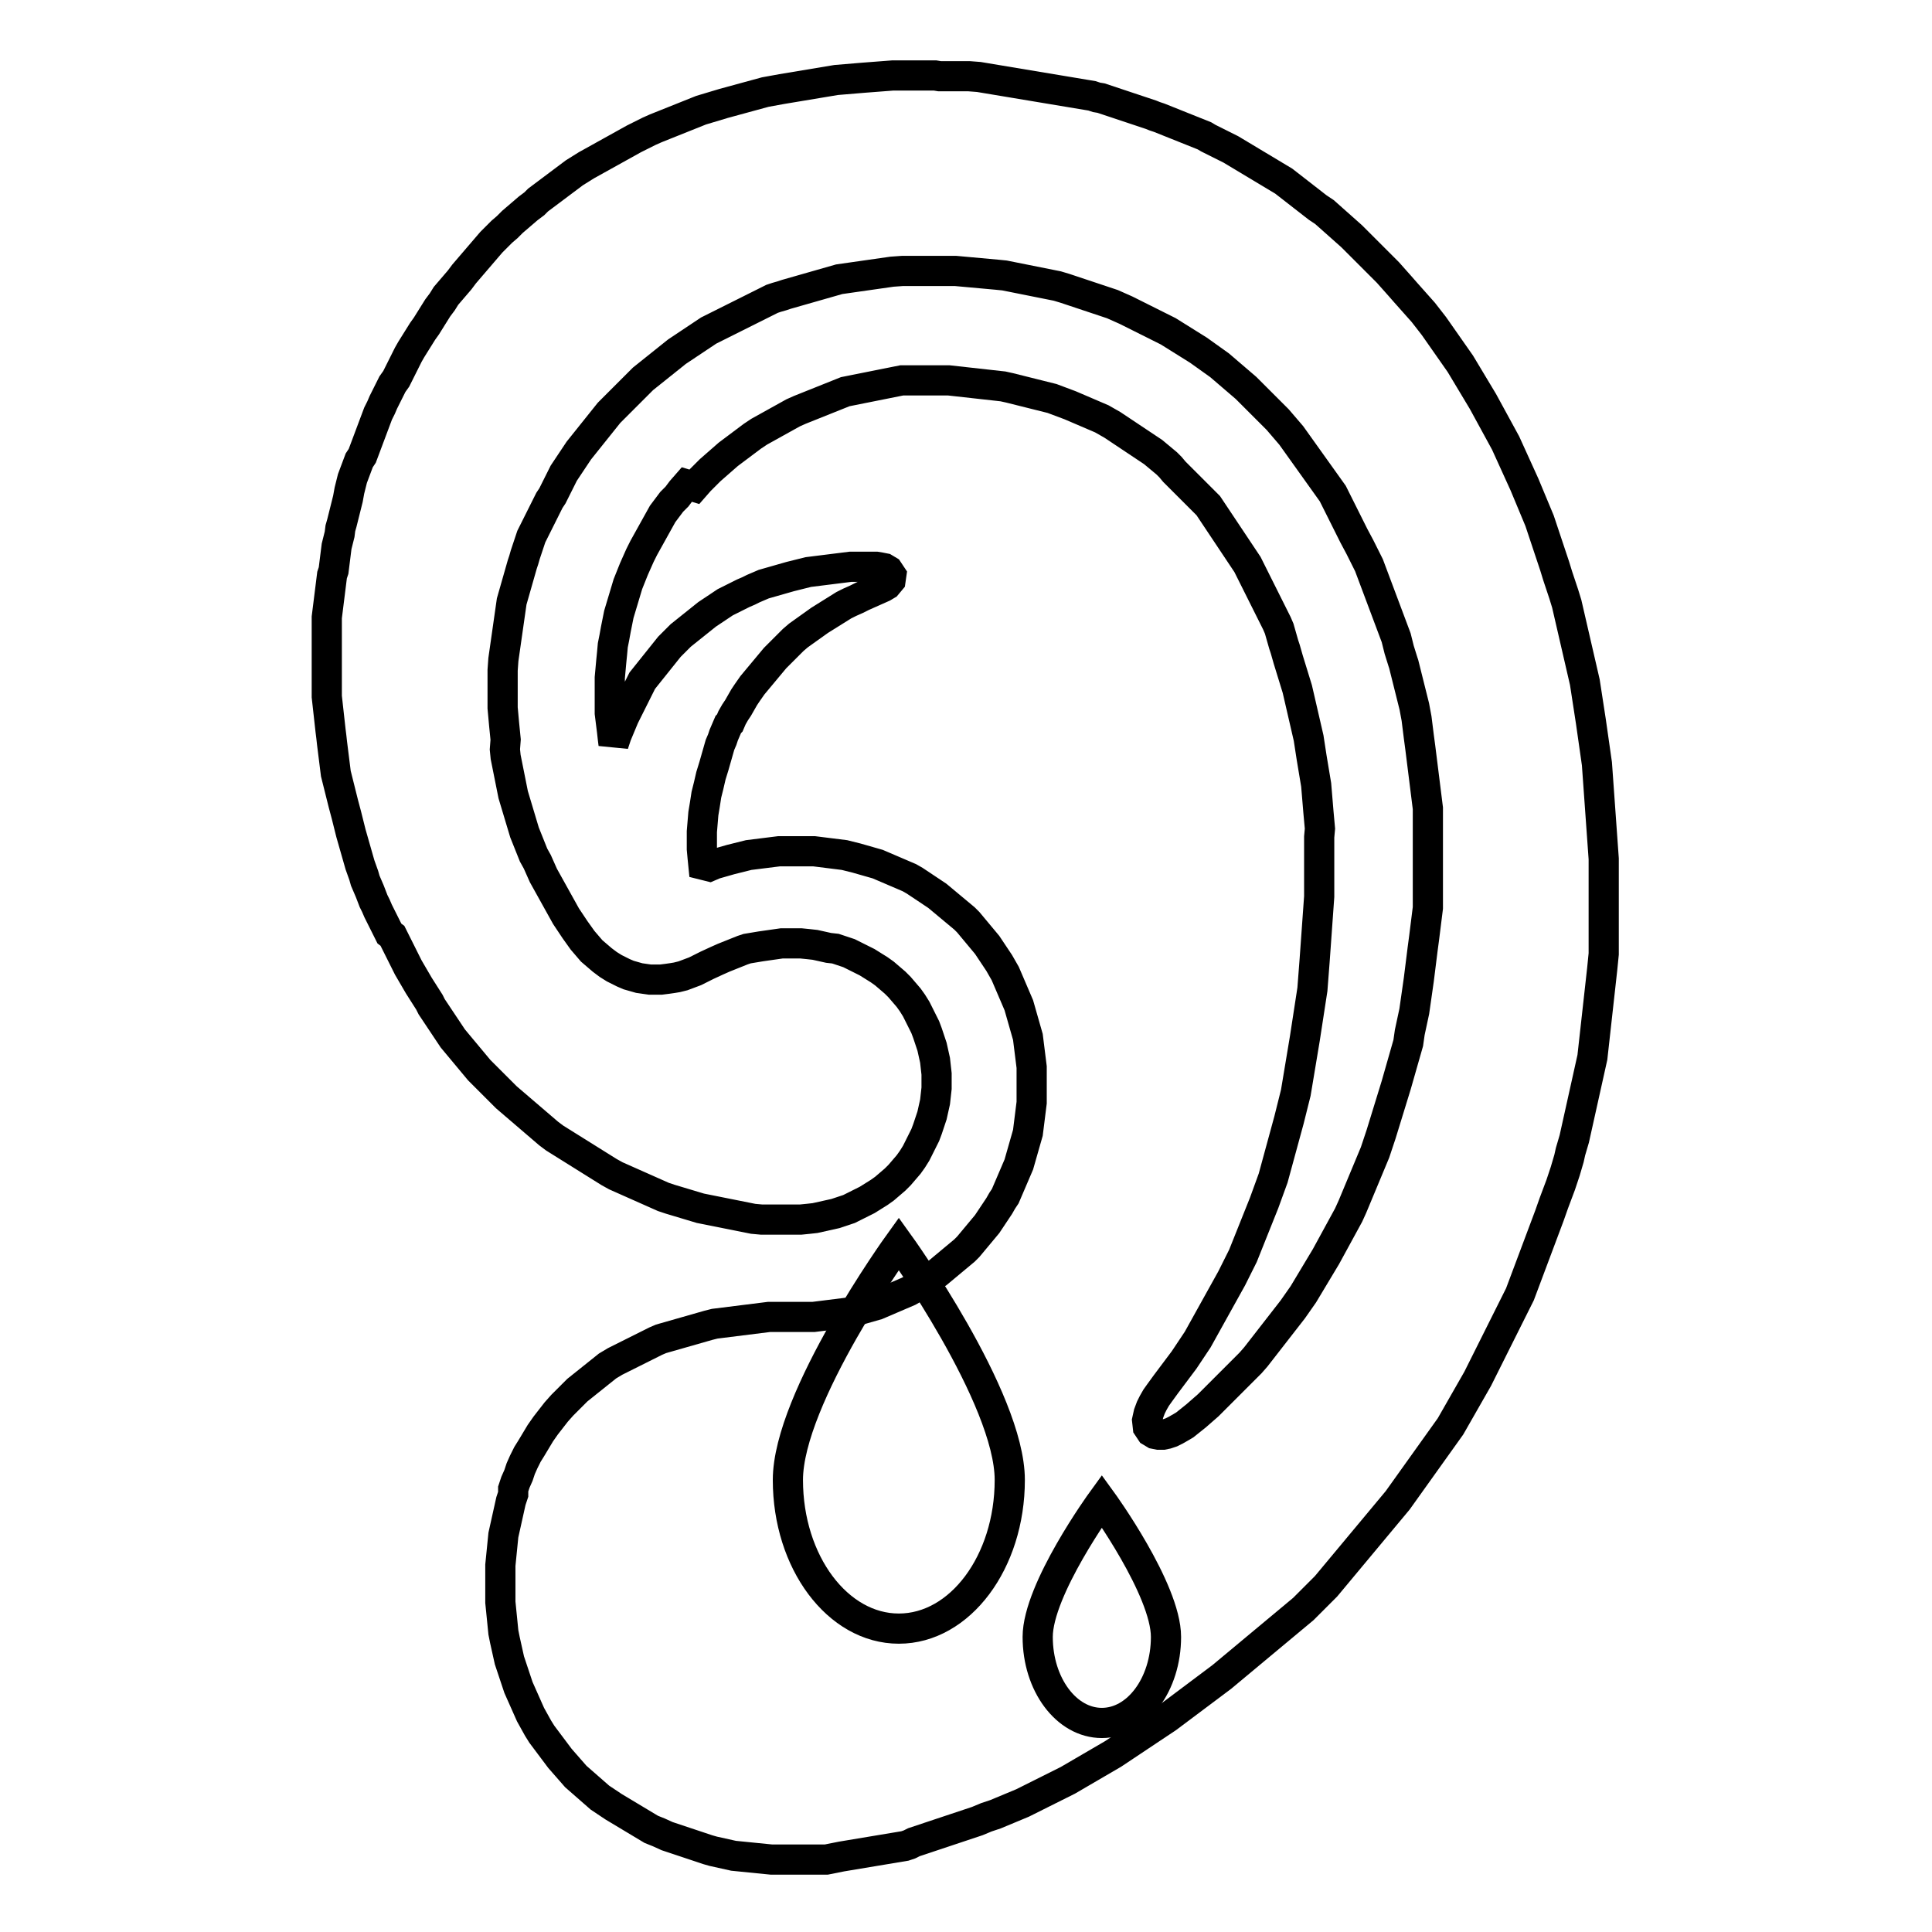 <?xml version="1.0" encoding="utf-8"?>
<!-- Svg Vector Icons : http://www.onlinewebfonts.com/icon -->
<!DOCTYPE svg PUBLIC "-//W3C//DTD SVG 1.1//EN" "http://www.w3.org/Graphics/SVG/1.1/DTD/svg11.dtd">
<svg version="1.1" xmlns="http://www.w3.org/2000/svg" xmlns:xlink="http://www.w3.org/1999/xlink" x="0px" y="0px" viewBox="0 0 256 256" enable-background="new 0 0 256 256" xml:space="preserve">
<g> <path stroke-width="4" fill-opacity="0" stroke="#000000"  d="M119.6,10l-1.3,0l-1.3,0.1l-1.3,0.1l-1.3,0.1l-1.2,0.1l-1.2,0.1l-1.2,0.1l-1.2,0.2l-1.2,0.2l-1.2,0.2 l-1.2,0.2l-1.2,0.2l-1.2,0.2l-1.1,0.2l-1.1,0.2l-1.1,0.3l-1.1,0.3l-1.1,0.3L97,13.4l-1.1,0.3l-1,0.3l-1,0.3l-1,0.3l-1,0.4l-1,0.4 l-1,0.4l-1,0.4l-1,0.4l-1,0.4l-0.9,0.4L85,17.9L84,18.4l-0.9,0.5l-0.9,0.5l-0.9,0.5l-0.9,0.5l-0.9,0.5l-0.9,0.5l-0.9,0.5l-0.8,0.5 l-0.8,0.5l-0.8,0.6l-0.8,0.6l-0.8,0.6l-0.8,0.6l-0.8,0.6l-0.8,0.6L70.8,27l-0.8,0.6l-0.7,0.6l-0.7,0.6l-0.7,0.6l-0.7,0.7l-0.7,0.6 l-0.7,0.7l-0.7,0.7l-0.6,0.7l-0.6,0.7l-1.2,1.4l-0.6,0.7l-0.6,0.7l-0.6,0.8l-0.6,0.7l-0.6,0.7l-0.6,0.7L58.6,40L58,40.8l-0.5,0.8 L57,42.4l-0.5,0.8L56,43.9l-0.5,0.8L55,45.5l-0.5,0.8L54.1,47l-0.4,0.8l-0.4,0.8l-0.4,0.8l-0.4,0.8L52,50.9l-0.4,0.8l-0.4,0.8 l-0.4,0.8L50.5,54l-0.4,0.8l-0.3,0.8l-0.3,0.8l-0.3,0.8l-0.3,0.8l-0.3,0.8l-0.3,0.8l-0.3,0.8L47.6,61l-0.3,0.8L47,62.6l-0.3,0.8 l-0.2,0.8L46.3,65l-0.2,1.1l-0.2,0.8l-0.2,0.8l-0.2,0.8l-0.2,0.8L45.1,70L45,70.8l-0.2,0.8l-0.2,0.8l-0.1,0.8l-0.1,0.8l-0.1,0.8 l-0.1,0.8L44,76.2L43.9,77l-0.1,0.8l-0.1,0.8l-0.1,0.8l-0.1,0.8l-0.1,0.8l-0.1,0.8l0,0.8v7.5l0,1.3l0,0.9l0.1,0.9l0.1,0.9l0.1,0.9 l0.1,0.9l0.1,0.9l0.1,0.8l0.1,0.9l0.1,0.8l0.1,0.8l0.1,0.8l0.1,0.8l0.1,0.8l0.2,0.8l0.2,0.8l0.2,0.8l0.2,0.8l0.2,0.8l0.4,1.5 l0.2,0.8l0.2,0.8l0.2,0.8l0.2,0.7l0.2,0.7l0.2,0.7l0.2,0.7l0.2,0.7l0.2,0.7l0.5,1.4l0.2,0.7l0.3,0.7l0.3,0.7l0.5,1.3l0.3,0.6 l0.3,0.7l0.3,0.6l0.3,0.6l0.3,0.6l0.3,0.6l0.3,0.6L52,124l0.3,0.6l0.3,0.6l0.3,0.6l0.3,0.6l0.3,0.6l0.6,1.2l0.7,1.2l0.7,1.2 l0.7,1.1l0.7,1.1l0.3,0.6l0.4,0.6l0.4,0.6l0.4,0.6l0.4,0.6l0.4,0.6l0.4,0.6l0.4,0.6l0.5,0.6l0.5,0.6l0.5,0.6L62,140l0.5,0.6 l0.5,0.6l0.5,0.6l0.6,0.6l0.6,0.6l0.6,0.6l0.6,0.6l0.6,0.6l0.6,0.6l0.7,0.6l0.7,0.6l0.7,0.6l0.7,0.6l0.7,0.6l0.7,0.6l0.7,0.6 l0.7,0.6l0.8,0.6l0.8,0.5l0.8,0.5l0.8,0.5l0.8,0.5l0.8,0.5l0.8,0.5l0.8,0.5l0.8,0.5l0.8,0.5l0.9,0.5l0.9,0.4l0.9,0.4l0.9,0.4 l0.9,0.4l0.9,0.4l0.9,0.4l0.9,0.4l0.9,0.3l1,0.3l1,0.3l1,0.3l1,0.3l1,0.2l1,0.2l0.5,0.1l0.5,0.1l0.5,0.1l0.5,0.1l0.5,0.1l0.5,0.1 l1,0.2l0.5,0.1l0.5,0.1l1.1,0.1l0.5,0l0.5,0h4.2l1-0.1l0.9-0.1l0.9-0.2l0.9-0.2l0.9-0.2l0.9-0.3l0.9-0.3l0.8-0.4l0.8-0.4l0.8-0.4 l0.8-0.5l0.8-0.5l0.7-0.5l0.7-0.6l0.7-0.6l0.6-0.6l0.6-0.7l0.6-0.7l0.5-0.7l0.5-0.8l0.4-0.8l0.4-0.8l0.4-0.8l0.3-0.8l0.3-0.9 l0.3-0.9l0.2-0.9l0.2-0.9l0.1-0.9l0.1-0.9v-1.9l-0.1-0.9l-0.1-0.9l-0.2-0.9l-0.2-0.9l-0.3-0.9l-0.3-0.9l-0.3-0.8l-0.4-0.8l-0.4-0.8 l-0.4-0.8l-0.5-0.8l-0.5-0.7l-0.6-0.7l-0.6-0.7l-0.6-0.6l-0.7-0.6l-0.7-0.6l-0.7-0.5l-0.8-0.5l-0.8-0.5l-0.8-0.4l-0.8-0.4l-0.8-0.4 l-0.9-0.3l-0.9-0.3l-0.9-0.1l-0.9-0.2l-0.9-0.2l-0.9-0.1l-1-0.1h-2.5l-0.7,0.1l-0.7,0.1l-0.7,0.1l-0.7,0.1l-0.6,0.1l-0.6,0.1 l-0.6,0.1l-0.6,0.2l-0.5,0.2l-0.5,0.2l-0.5,0.2l-1,0.4l-0.9,0.4l-1.3,0.6l-0.8,0.4l-0.8,0.4l-0.8,0.3l-0.8,0.3l-0.8,0.2l-0.6,0.1 l-0.7,0.1l-0.8,0.1h-0.8l-0.7,0l-0.7-0.1l-0.7-0.1l-0.7-0.2l-0.7-0.2l-0.7-0.3l-0.6-0.3l-0.6-0.3l-0.8-0.5l-0.8-0.6l-0.7-0.6 l-0.7-0.6l-0.6-0.7l-0.6-0.7l-0.5-0.7l-0.5-0.7l-0.6-0.9l-0.6-0.9l-0.5-0.9l-0.5-0.9l-0.5-0.9l-0.5-0.9l-0.5-0.9l-0.5-0.9l-0.4-0.9 l-0.4-0.9l-0.5-0.9l-0.4-1l-0.4-1l-0.4-1l-0.3-1l-0.3-1l-0.3-1l-0.3-1l-0.3-1l-0.2-1l-0.2-1l-0.2-1l-0.2-1l-0.2-1l-0.1-1L67,98 l-0.1-1l-0.1-1l-0.1-1.1l-0.1-1.1v-5l0.1-1.4l0.1-0.7l0.1-0.7l0.1-0.7l0.1-0.7l0.1-0.7l0.2-1.4l0.2-1.4l0.1-0.7l0.1-0.7l0.2-0.7 l0.2-0.7l0.2-0.7l0.2-0.7l0.2-0.7l0.2-0.7l0.2-0.7l0.2-0.6l0.2-0.7l0.2-0.6l0.2-0.6l0.2-0.6l0.2-0.6l0.3-0.6l0.3-0.6l0.3-0.6 l0.3-0.6l0.3-0.6l0.3-0.6l0.3-0.6l0.3-0.6l0.4-0.6l0.3-0.6l0.3-0.6l0.3-0.6l0.3-0.6l0.3-0.6l0.4-0.6l0.4-0.6l0.4-0.6l0.4-0.6 l0.4-0.6l0.4-0.5l0.4-0.5l0.4-0.5l0.4-0.5l0.4-0.5l0.4-0.5l0.4-0.5l0.4-0.5l0.4-0.5l0.4-0.5l0.5-0.5l0.5-0.5l0.5-0.5l0.5-0.5 l0.5-0.5l0.5-0.5l0.5-0.5l0.5-0.5l0.5-0.5l0.5-0.4l0.5-0.4l0.5-0.4l0.5-0.4l0.5-0.4l0.5-0.4l0.5-0.4l0.5-0.4l0.5-0.4l0.6-0.4 l0.6-0.4l0.6-0.4l0.6-0.4l0.6-0.4l0.6-0.4l0.6-0.4l0.6-0.3l0.6-0.3l0.6-0.3l0.6-0.3l0.6-0.3l0.6-0.3l0.6-0.3l0.6-0.3l0.6-0.3 l0.6-0.3l0.6-0.3l0.6-0.3l0.6-0.3l0.6-0.3l0.6-0.2l0.7-0.2l0.6-0.2l0.7-0.2l0.7-0.2l0.7-0.2l0.7-0.2l0.7-0.2l0.7-0.2l0.7-0.2 l0.7-0.2l0.7-0.2l0.7-0.2l0.7-0.1l0.7-0.1l0.7-0.1l0.7-0.1l0.7-0.1l0.7-0.1l0.7-0.1l0.7-0.1l0.7-0.1l0.7-0.1l1.4-0.1l0.7,0h5.2 l1.1,0l1.1,0.1l1.1,0.1l1.1,0.1l1.1,0.1l1.1,0.1l1,0.1l1,0.2l1,0.2l1,0.2l1,0.2l1,0.2l1,0.2l1,0.2l1,0.3l0.9,0.3l0.9,0.3l0.9,0.3 l0.9,0.3l0.9,0.3l0.9,0.3l0.9,0.3l0.9,0.4l0.9,0.4l0.8,0.4l0.8,0.4l0.8,0.4l0.8,0.4l0.8,0.4l0.8,0.4l0.8,0.4l0.8,0.5l0.8,0.5 l0.8,0.5l0.8,0.5l0.8,0.5l0.7,0.5l0.7,0.5l0.7,0.5l0.7,0.5l0.7,0.6l0.7,0.6l0.7,0.6l0.7,0.6l0.7,0.6l0.6,0.6l0.6,0.6l0.6,0.6 l0.6,0.6l0.6,0.6l0.6,0.6l0.6,0.6l0.6,0.7l0.6,0.7l0.6,0.7l0.5,0.7l0.5,0.7l0.5,0.7l0.5,0.7l0.5,0.7l0.5,0.7l0.5,0.7l0.5,0.7 l0.5,0.7l0.5,0.7l0.5,0.7l0.4,0.8l0.4,0.8l0.4,0.8l0.4,0.8l0.4,0.8l0.4,0.8l0.4,0.8l0.8,1.5l0.4,0.8l0.4,0.8l0.4,0.8l0.3,0.8 l0.3,0.8l0.3,0.8l0.3,0.8l0.3,0.8l0.3,0.8l0.3,0.8l0.3,0.8l0.3,0.8l0.3,0.8l0.3,0.8l0.3,0.8l0.2,0.8l0.2,0.8l0.5,1.6L186,88 l0.4,1.6l0.4,1.6L187,92l0.2,0.8l0.2,0.8l0.3,1.6l0.1,0.8l0.1,0.8l0.1,0.8l0.2,1.5l0.1,0.8l0.1,0.8l0.1,0.8l0.1,0.8l0.1,0.8 l0.1,0.8l0.1,0.8l0.1,0.8l0.1,0.8l0.1,0.8l0,0.8v10l0,0.8v0.8l0,0.8l-0.1,0.8l-0.1,0.8l-0.1,0.8l-0.1,0.8l-0.1,0.8l-0.2,1.5 l-0.1,0.8l-0.1,0.8l-0.1,0.8l-0.1,0.8l-0.1,0.8l-0.1,0.7l-0.2,1.4l-0.2,1.4l-0.1,0.7l-0.3,1.4l-0.3,1.4l-0.1,0.7l-0.1,0.7l-0.2,0.7 l-0.2,0.7l-0.2,0.7l-0.2,0.7l-0.2,0.7l-0.2,0.7l-0.2,0.7l-0.2,0.7l-0.4,1.3l-0.4,1.3l-0.4,1.3l-0.4,1.3l-0.4,1.3l-0.4,1.2l-0.4,1.2 l-0.5,1.2l-0.5,1.2l-0.5,1.2l-0.5,1.2l-0.5,1.2l-0.5,1.2l-0.5,1.1l-0.6,1.1l-0.6,1.1l-0.6,1.1l-0.6,1.1l-0.6,1.1l-0.6,1l-0.6,1 l-0.6,1l-0.6,1l-0.6,1l-0.7,1l-0.7,1l-0.7,0.9l-0.7,0.9l-0.7,0.9l-0.7,0.9l-0.7,0.9l-0.7,0.9l-0.7,0.9l-0.7,0.8l-0.8,0.8l-0.8,0.8 l-0.8,0.8l-0.8,0.8l-0.8,0.8l-0.8,0.8l-0.8,0.8l-0.8,0.7l-0.8,0.7l-0.5,0.4l-0.5,0.4l-0.5,0.4l-0.5,0.3l-0.7,0.4l-0.6,0.3l-0.6,0.2 l-0.5,0.1l-0.6,0l-0.5-0.1l-0.5-0.3l-0.4-0.6l-0.1-0.9l0.2-0.9l0.3-0.8l0.3-0.6l0.4-0.7l0.5-0.7l0.8-1.1l0.6-0.8l0.6-0.8l0.6-0.8 l0.6-0.8l0.6-0.9l0.6-0.9l0.6-0.9l0.5-0.9l0.5-0.9l0.5-0.9l0.5-0.9l0.5-0.9l0.5-0.9l0.5-0.9l0.5-0.9l0.5-0.9l0.5-1l0.5-1l0.5-1 l0.4-1l0.4-1l0.4-1l0.4-1l0.4-1l0.4-1l0.4-1l0.4-1.1l0.4-1.1l0.4-1.1l0.3-1.1l0.3-1.1l0.3-1.1l0.3-1.1l0.3-1.1l0.3-1.1l0.3-1.1 l0.3-1.2l0.3-1.2l0.3-1.2l0.2-1.2l0.2-1.2l0.2-1.2l0.2-1.2l0.2-1.2l0.2-1.2l0.2-1.3l0.2-1.3l0.2-1.3l0.2-1.3l0.2-1.3l0.1-1.3 l0.1-1.3l0.1-1.3l0.1-1.4l0.1-1.4l0.1-1.4l0.1-1.4l0.1-1.4l0.1-1.4l0-1.4v-6.5l0.1-1.1l-0.1-1.1l-0.1-1.1l-0.1-1.2l-0.1-1.2 l-0.1-1.2l-0.2-1.2l-0.2-1.2l-0.2-1.2l-0.2-1.3l-0.2-1.3l-0.3-1.3l-0.3-1.3l-0.3-1.3l-0.3-1.3l-0.3-1.3l-0.4-1.3l-0.4-1.3l-0.4-1.3 l-0.2-0.7l-0.2-0.7l-0.2-0.6l-0.2-0.7l-0.2-0.7l-0.2-0.7l-0.3-0.7l-0.3-0.6l-0.3-0.6l-0.3-0.6l-0.3-0.6l-0.3-0.6l-0.3-0.6l-0.3-0.6 l-0.3-0.6l-0.3-0.6l-0.3-0.6l-0.3-0.6l-0.3-0.6l-0.3-0.6l-0.4-0.6l-0.4-0.6l-0.4-0.6l-0.4-0.6l-0.4-0.6l-0.4-0.6l-0.4-0.6l-0.4-0.6 l-0.4-0.6l-0.4-0.6l-0.4-0.6l-0.4-0.6l-0.4-0.6l-0.5-0.5l-0.5-0.5l-0.5-0.5l-0.5-0.5l-0.5-0.5l-0.5-0.5l-0.5-0.5l-0.5-0.5l-0.5-0.5 l-0.5-0.6l-0.5-0.5l-0.6-0.5l-0.6-0.5l-0.6-0.5l-0.6-0.4l-0.6-0.4l-0.6-0.4l-0.6-0.4l-0.6-0.4l-0.6-0.4l-0.6-0.4l-0.6-0.4l-0.6-0.4 l-0.7-0.4l-0.7-0.4l-0.7-0.3l-0.7-0.3l-0.7-0.3l-0.7-0.3l-0.7-0.3l-0.7-0.3l-0.8-0.3l-0.8-0.3l-0.8-0.3l-0.8-0.2l-0.8-0.2l-0.8-0.2 l-0.8-0.2l-0.8-0.2l-0.8-0.2l-0.8-0.2l-0.9-0.2l-0.9-0.1l-0.9-0.1l-0.9-0.1l-0.9-0.1l-0.9-0.1l-0.9-0.1l-0.9-0.1l-0.9-0.1H120 l-0.5,0l-0.5,0.1l-0.5,0.1l-0.5,0.1l-0.5,0.1l-0.5,0.1l-0.5,0.1l-0.5,0.1l-0.5,0.1l-0.5,0.1l-0.5,0.1l-0.5,0.1l-0.5,0.1l-0.5,0.1 l-0.5,0.1l-0.5,0.1l-0.5,0.2l-0.5,0.2l-0.5,0.2l-0.5,0.2l-0.5,0.2l-0.5,0.2l-1,0.4l-1,0.4l-1,0.4l-0.9,0.4l-0.9,0.5l-0.9,0.5 l-0.9,0.5l-0.9,0.5l-0.9,0.5l-0.9,0.6l-0.8,0.6l-0.8,0.6l-0.8,0.6l-0.8,0.6l-0.8,0.7l-0.8,0.7l-0.8,0.7l-0.7,0.7l-0.7,0.7l-0.7,0.8 L91,64.2L90.3,65l-0.6,0.8L89,66.5l-0.6,0.8l-0.6,0.8L87.3,69l-0.5,0.9l-0.5,0.9l-0.5,0.9l-0.5,0.9l-0.5,1l-0.4,0.9l-0.4,0.9 l-0.4,1l-0.4,1l-0.3,1l-0.3,1l-0.3,1l-0.3,1l-0.2,1l-0.2,1l-0.2,1.1l-0.2,1l-0.1,1.1l-0.1,1l-0.1,1.1l-0.1,1.1l0,1.1v2.8l0,0.8 l0.1,0.8l0.1,0.8l0.1,0.8l0.1,0.9l0.1,0.8l0.4-1.2l0.5-1.2l0.5-1.2l0.6-1.2l0.3-0.6l0.3-0.6l0.3-0.6l0.3-0.6l0.3-0.6l0.3-0.6 l0.4-0.5l0.4-0.5l0.4-0.5l0.4-0.5l0.4-0.5l0.4-0.5l0.4-0.5l0.4-0.5l0.4-0.5l0.5-0.5l0.5-0.5l0.5-0.5l0.5-0.4l0.5-0.4l0.5-0.4 l0.5-0.4l0.5-0.4l0.5-0.4l0.5-0.4l0.6-0.4l0.6-0.4l0.6-0.4l0.6-0.4l0.6-0.3l0.6-0.3l0.6-0.3l0.6-0.3l0.7-0.3l0.6-0.3l0.7-0.3 l0.7-0.3l0.7-0.2l0.7-0.2l0.7-0.2l0.7-0.2l0.7-0.2l0.8-0.2l0.8-0.2l0.8-0.2l0.8-0.1l0.8-0.1l0.8-0.1l0.8-0.1l0.8-0.1l0.8-0.1 l0.8-0.1l0.8,0h2.6l0.6,0.1l0.5,0.1l0.5,0.3l0.4,0.6l-0.1,0.7l-0.5,0.6l-0.5,0.3l-0.9,0.4l-0.9,0.4l-0.9,0.4l-0.8,0.4l-0.9,0.4 l-0.8,0.4l-0.8,0.5l-0.8,0.5l-0.8,0.5l-0.8,0.5l-0.7,0.5l-0.7,0.5l-0.7,0.5l-0.7,0.5l-0.7,0.6l-0.6,0.6l-0.6,0.6l-0.6,0.6l-0.6,0.6 l-0.5,0.6l-0.5,0.6l-0.5,0.6l-0.5,0.6l-0.5,0.6l-0.5,0.6l-0.7,1l-0.4,0.6l-0.4,0.7l-0.4,0.7l-0.4,0.6l-0.4,0.7l-0.3,0.7L96.5,96 l-0.3,0.7l-0.3,0.7L95.7,98l-0.3,0.7l-0.2,0.7l-0.2,0.7l-0.2,0.7l-0.2,0.7l-0.4,1.3l-0.3,1.3l-0.3,1.2l-0.2,1.3l-0.2,1.2l-0.1,1.2 l-0.1,1.2v2.3l0.1,1.1l0.1,1l0.8,0.2l0.7-0.3l0.7-0.2l0.7-0.2l0.7-0.2l0.8-0.2l0.8-0.2l0.8-0.2l0.8-0.1l0.8-0.1l0.8-0.1l0.8-0.1 l0.8-0.1l0.8,0h3.1l0.8,0l0.8,0.1l0.8,0.1l0.8,0.1l0.8,0.1l0.8,0.1l0.8,0.2l0.8,0.2l0.7,0.2l0.7,0.2l0.7,0.2l0.7,0.2l0.7,0.3 l0.7,0.3l0.7,0.3l0.7,0.3l0.7,0.3l0.7,0.3l0.7,0.4l0.6,0.4l0.6,0.4l0.6,0.4l0.6,0.4l0.6,0.4l0.6,0.5l0.6,0.5l0.6,0.5l0.6,0.5 l0.6,0.5l0.6,0.5l0.5,0.5l0.5,0.6l0.5,0.6l0.5,0.6l0.5,0.6l0.5,0.6l0.4,0.6l0.4,0.6l0.4,0.6l0.4,0.6l0.4,0.7l0.4,0.7l0.3,0.7 l0.3,0.7l0.3,0.7l0.3,0.7l0.3,0.7l0.3,0.7l0.2,0.7l0.2,0.7l0.2,0.7l0.2,0.7l0.2,0.7l0.2,0.7l0.1,0.8l0.1,0.8l0.1,0.8l0.1,0.8 l0.1,0.8l0,0.8v3.1l0,0.8l-0.1,0.8l-0.1,0.8l-0.1,0.8l-0.1,0.8l-0.1,0.8l-0.2,0.7l-0.2,0.7l-0.2,0.7l-0.2,0.7l-0.2,0.7l-0.2,0.7 l-0.3,0.7l-0.3,0.7l-0.3,0.7l-0.3,0.7l-0.3,0.7l-0.3,0.7l-0.4,0.6l-0.4,0.7l-0.4,0.6l-0.4,0.6l-0.4,0.6l-0.4,0.6l-0.5,0.6l-0.5,0.6 l-0.5,0.6l-0.5,0.6l-0.5,0.6l-0.5,0.5l-0.6,0.5l-0.6,0.5l-0.6,0.5l-0.6,0.5l-0.6,0.5l-0.6,0.5l-0.6,0.4l-0.6,0.4l-0.6,0.4l-0.6,0.4 l-0.7,0.4l-0.7,0.4l-0.7,0.3l-0.7,0.3l-0.7,0.3l-0.7,0.3l-0.7,0.3l-0.7,0.3l-0.7,0.2l-0.7,0.2l-0.7,0.2l-0.7,0.2l-0.8,0.2l-0.8,0.1 l-0.8,0.1l-0.8,0.1l-0.8,0.1l-0.8,0.1l-0.8,0.1l-0.8,0h-4.3l-0.8,0l-0.8,0.1l-0.8,0.1l-0.8,0.1l-0.8,0.1l-0.8,0.1l-0.8,0.1 l-0.8,0.1l-0.8,0.1l-0.8,0.1l-0.8,0.2l-0.7,0.2l-0.7,0.2l-0.7,0.2l-0.7,0.2l-0.7,0.2l-0.7,0.2l-0.7,0.2l-0.7,0.2l-0.7,0.2l-0.7,0.3 l-0.6,0.3l-0.6,0.3l-0.6,0.3l-0.6,0.3l-0.6,0.3l-0.6,0.3l-0.6,0.3l-0.6,0.3l-0.6,0.3l-0.5,0.3l-0.5,0.3l-0.5,0.4l-0.5,0.4l-0.5,0.4 l-0.5,0.4l-0.5,0.4l-0.5,0.4l-0.5,0.4l-0.5,0.4l-0.4,0.4l-0.4,0.4l-0.4,0.4l-0.4,0.4l-0.4,0.4l-0.8,0.9l-0.7,0.9l-0.7,0.9l-0.7,1 l-0.6,1l-0.6,1l-0.5,0.8l-0.5,1l-0.4,0.9l-0.3,0.9l-0.4,0.9l-0.3,0.9L68,198l-0.3,0.9l-0.2,0.9l-0.2,0.9l-0.2,0.9l-0.2,0.9 l-0.2,0.9l-0.1,1l-0.1,1l-0.1,1l-0.1,1l0,1v2.9l0,1l0.1,1l0.1,1l0.1,1l0.1,1l0.2,1l0.2,0.9l0.2,0.9l0.2,0.9l0.3,0.9l0.3,0.9 l0.3,0.9l0.3,0.9l0.4,0.9l0.4,0.9l0.4,0.9l0.4,0.9l0.5,0.9l0.5,0.9l0.5,0.8l0.6,0.8l0.6,0.8l0.6,0.8l0.6,0.8l0.7,0.8l0.7,0.8 l0.7,0.8l0.8,0.7l0.8,0.7l0.8,0.7l0.8,0.7l0.9,0.6l0.9,0.6l0.5,0.3l0.5,0.3l1,0.6l0.5,0.3l0.5,0.3l0.5,0.3l0.5,0.3l0.5,0.3l0.5,0.3 l0.5,0.2l0.5,0.2l1.1,0.5l1.2,0.4l0.6,0.2l0.6,0.2l0.6,0.2l0.6,0.2l0.6,0.2l0.6,0.2l0.6,0.2l0.7,0.2l0.9,0.2l0.9,0.2l0.9,0.2l1,0.1 l1,0.1l1,0.1l1,0.1l1,0.1h6.3l0.5,0l0.5,0l0.5-0.1l0.5-0.1l0.5-0.1l0.5-0.1l0.6-0.1l0.6-0.1l0.6-0.1l0.6-0.1l0.6-0.1l0.6-0.1 l0.6-0.1l0.6-0.1l0.6-0.1l0.6-0.1l0.6-0.1l0.6-0.1l0.6-0.1l0.6-0.1l0.6-0.2l0.6-0.3l0.6-0.2l0.6-0.2l0.6-0.2l0.6-0.2l0.6-0.2 l0.6-0.2l0.6-0.2l0.6-0.2l0.6-0.2l0.6-0.2l0.6-0.2l0.6-0.2l0.6-0.2l0.6-0.2l1.2-0.5l0.6-0.2l0.6-0.2l1.2-0.5l1.2-0.5l1.2-0.5 l1.2-0.6l1.2-0.6l1.2-0.6l1.2-0.6l1.2-0.6l1.2-0.7l1.2-0.7l1.2-0.7l1.2-0.7l1.2-0.7l1.2-0.8l1.2-0.8l1.2-0.8l1.2-0.8l1.2-0.8 l1.2-0.8l1.2-0.9l1.2-0.9l1.2-0.9l1.2-0.9l1.2-0.9l1.2-0.9l0.6-0.5l0.6-0.5l0.6-0.5l0.6-0.5l0.6-0.5l0.6-0.5l0.6-0.5l0.6-0.5 l0.6-0.5l0.6-0.5l0.6-0.5l0.6-0.5l0.6-0.5l0.6-0.5l0.6-0.5l0.6-0.5l0.6-0.5l0.6-0.5l0.6-0.6l0.6-0.6l0.6-0.6l0.6-0.6l0.6-0.6 l0.5-0.6l0.5-0.6l0.5-0.6l0.5-0.6l0.5-0.6l0.5-0.6l0.5-0.6l0.5-0.6l0.5-0.6l0.5-0.6l0.5-0.6l0.5-0.6l0.5-0.6l0.5-0.6l0.5-0.6 l0.5-0.6l0.5-0.6l0.5-0.6l0.5-0.6l0.5-0.7l0.5-0.7l0.5-0.7l0.5-0.7l0.5-0.7l0.5-0.7l0.5-0.7l0.5-0.7l0.5-0.7l0.5-0.7l0.5-0.7 l0.5-0.7l0.5-0.7l0.5-0.7l0.4-0.7l0.4-0.7l0.4-0.7l0.4-0.7l0.4-0.7l0.4-0.7l0.4-0.7l0.4-0.7l0.4-0.7l0.4-0.8l0.4-0.8l0.4-0.8 l0.4-0.8l0.4-0.8l0.4-0.8l0.4-0.8l0.4-0.8l0.4-0.8l0.4-0.8l0.4-0.8l0.4-0.8l0.4-0.8l0.4-0.8l0.3-0.8l0.3-0.8l0.3-0.8l0.3-0.8 l0.3-0.8l0.3-0.8l0.3-0.8l0.3-0.8l0.3-0.8l0.3-0.8l0.3-0.8l0.3-0.8l0.3-0.8l0.6-1.7l0.3-0.8l0.3-0.8l0.3-0.8l0.3-0.9l0.3-0.9 l0.5-1.7l0.2-0.9l0.5-1.7l0.2-0.9l0.2-0.9l0.2-0.9l0.2-0.9l0.2-0.9l0.2-0.9l0.2-0.9l0.2-0.9l0.2-0.9l0.2-0.9l0.2-0.9l0.2-0.9 l0.1-0.9l0.1-0.9l0.1-0.9l0.1-0.9l0.1-0.9l0.1-0.9l0.1-0.9l0.1-0.9l0.1-0.9l0.1-0.9l0.1-0.9l0.1-0.9l0.1-0.9l0.1-1l0.1-1l0-1l0-1 v-1l0-1.9v-6.3l0-1.4l-0.1-1.4l-0.1-1.4l-0.1-1.4l-0.1-1.4l-0.1-1.4l-0.1-1.4l-0.1-1.4l-0.1-1.4l-0.1-1.4l-0.2-1.4l-0.2-1.4 l-0.2-1.4l-0.2-1.4l-0.2-1.3l-0.2-1.3l-0.2-1.3l-0.2-1.3l-0.3-1.3l-0.3-1.3l-0.3-1.3l-0.3-1.3l-0.3-1.3l-0.3-1.3l-0.3-1.3l-0.3-1.3 l-0.4-1.3l-0.4-1.2l-0.4-1.2L206,75l-0.4-1.2l-0.4-1.2l-0.4-1.2l-0.4-1.2l-0.4-1.2l-0.5-1.2l-0.5-1.2l-0.5-1.2l-0.5-1.2l-0.5-1.1 L201,62l-0.5-1.1l-0.5-1.1l-0.5-1.1l-0.6-1.1l-0.6-1.1l-0.6-1.1l-0.6-1.1l-0.6-1.1l-0.6-1l-0.6-1l-0.6-1l-0.6-1l-0.6-1l-0.7-1 l-0.7-1l-0.7-1l-0.7-1l-0.7-1l-0.7-0.9l-0.7-0.9l-0.8-0.9l-0.8-0.9l-0.8-0.9l-0.7-0.8l-0.8-0.9l-0.8-0.9l-0.8-0.8l-0.8-0.8 l-0.8-0.8l-0.8-0.8l-0.8-0.8l-0.8-0.8l-0.9-0.8l-0.9-0.8l-0.9-0.8l-0.9-0.8l-0.9-0.6l-0.9-0.7l-0.9-0.7l-0.9-0.7l-0.9-0.7l-0.9-0.7 l-1-0.6l-1-0.6l-1-0.6l-1-0.6l-1-0.6l-1-0.6l-1-0.6l-1-0.5l-1-0.5l-1-0.5l-0.5-0.3l-0.5-0.2l-0.5-0.2l-0.5-0.2l-0.5-0.2l-0.5-0.2 l-0.5-0.2l-0.5-0.2l-0.5-0.2l-0.5-0.2l-0.5-0.2l-0.5-0.2l-0.5-0.2l-0.6-0.2l-0.5-0.2l-0.6-0.2l-0.6-0.2l-0.6-0.2l-0.6-0.2l-0.6-0.2 l-0.6-0.2l-0.6-0.2l-0.6-0.2l-0.6-0.2l-0.6-0.2l-0.6-0.2l-0.6-0.1l-0.6-0.2l-0.6-0.1l-0.6-0.1l-0.6-0.1l-0.6-0.1l-0.6-0.1l-0.6-0.1 l-0.6-0.1l-0.6-0.1l-0.6-0.1l-0.6-0.1l-0.6-0.1l-0.6-0.1l-0.6-0.1l-1.2-0.2l-0.6-0.1l-0.6-0.1l-1.2-0.2l-0.6-0.1l-0.6-0.1l-0.6-0.1 l-0.6-0.1l-0.6-0.1l-0.6-0.1l-1.3-0.1l-0.7,0h-3.2l-0.6-0.1h-2.6H119.6z"/> <path stroke-width="4" fill-opacity="0" stroke="#000000"  d="M133.8,196.1c0,10.9-6.6,19.7-14.7,19.7s-14.7-8.8-14.7-19.7c0-10.9,14.7-31.3,14.7-31.3 S133.8,185.2,133.8,196.1z M154.5,216.9c0,6.3-3.8,11.4-8.5,11.4c-4.7,0-8.5-5.1-8.5-11.4c0-6.3,8.5-18,8.5-18 S154.5,210.6,154.5,216.9z"/></g>
</svg>